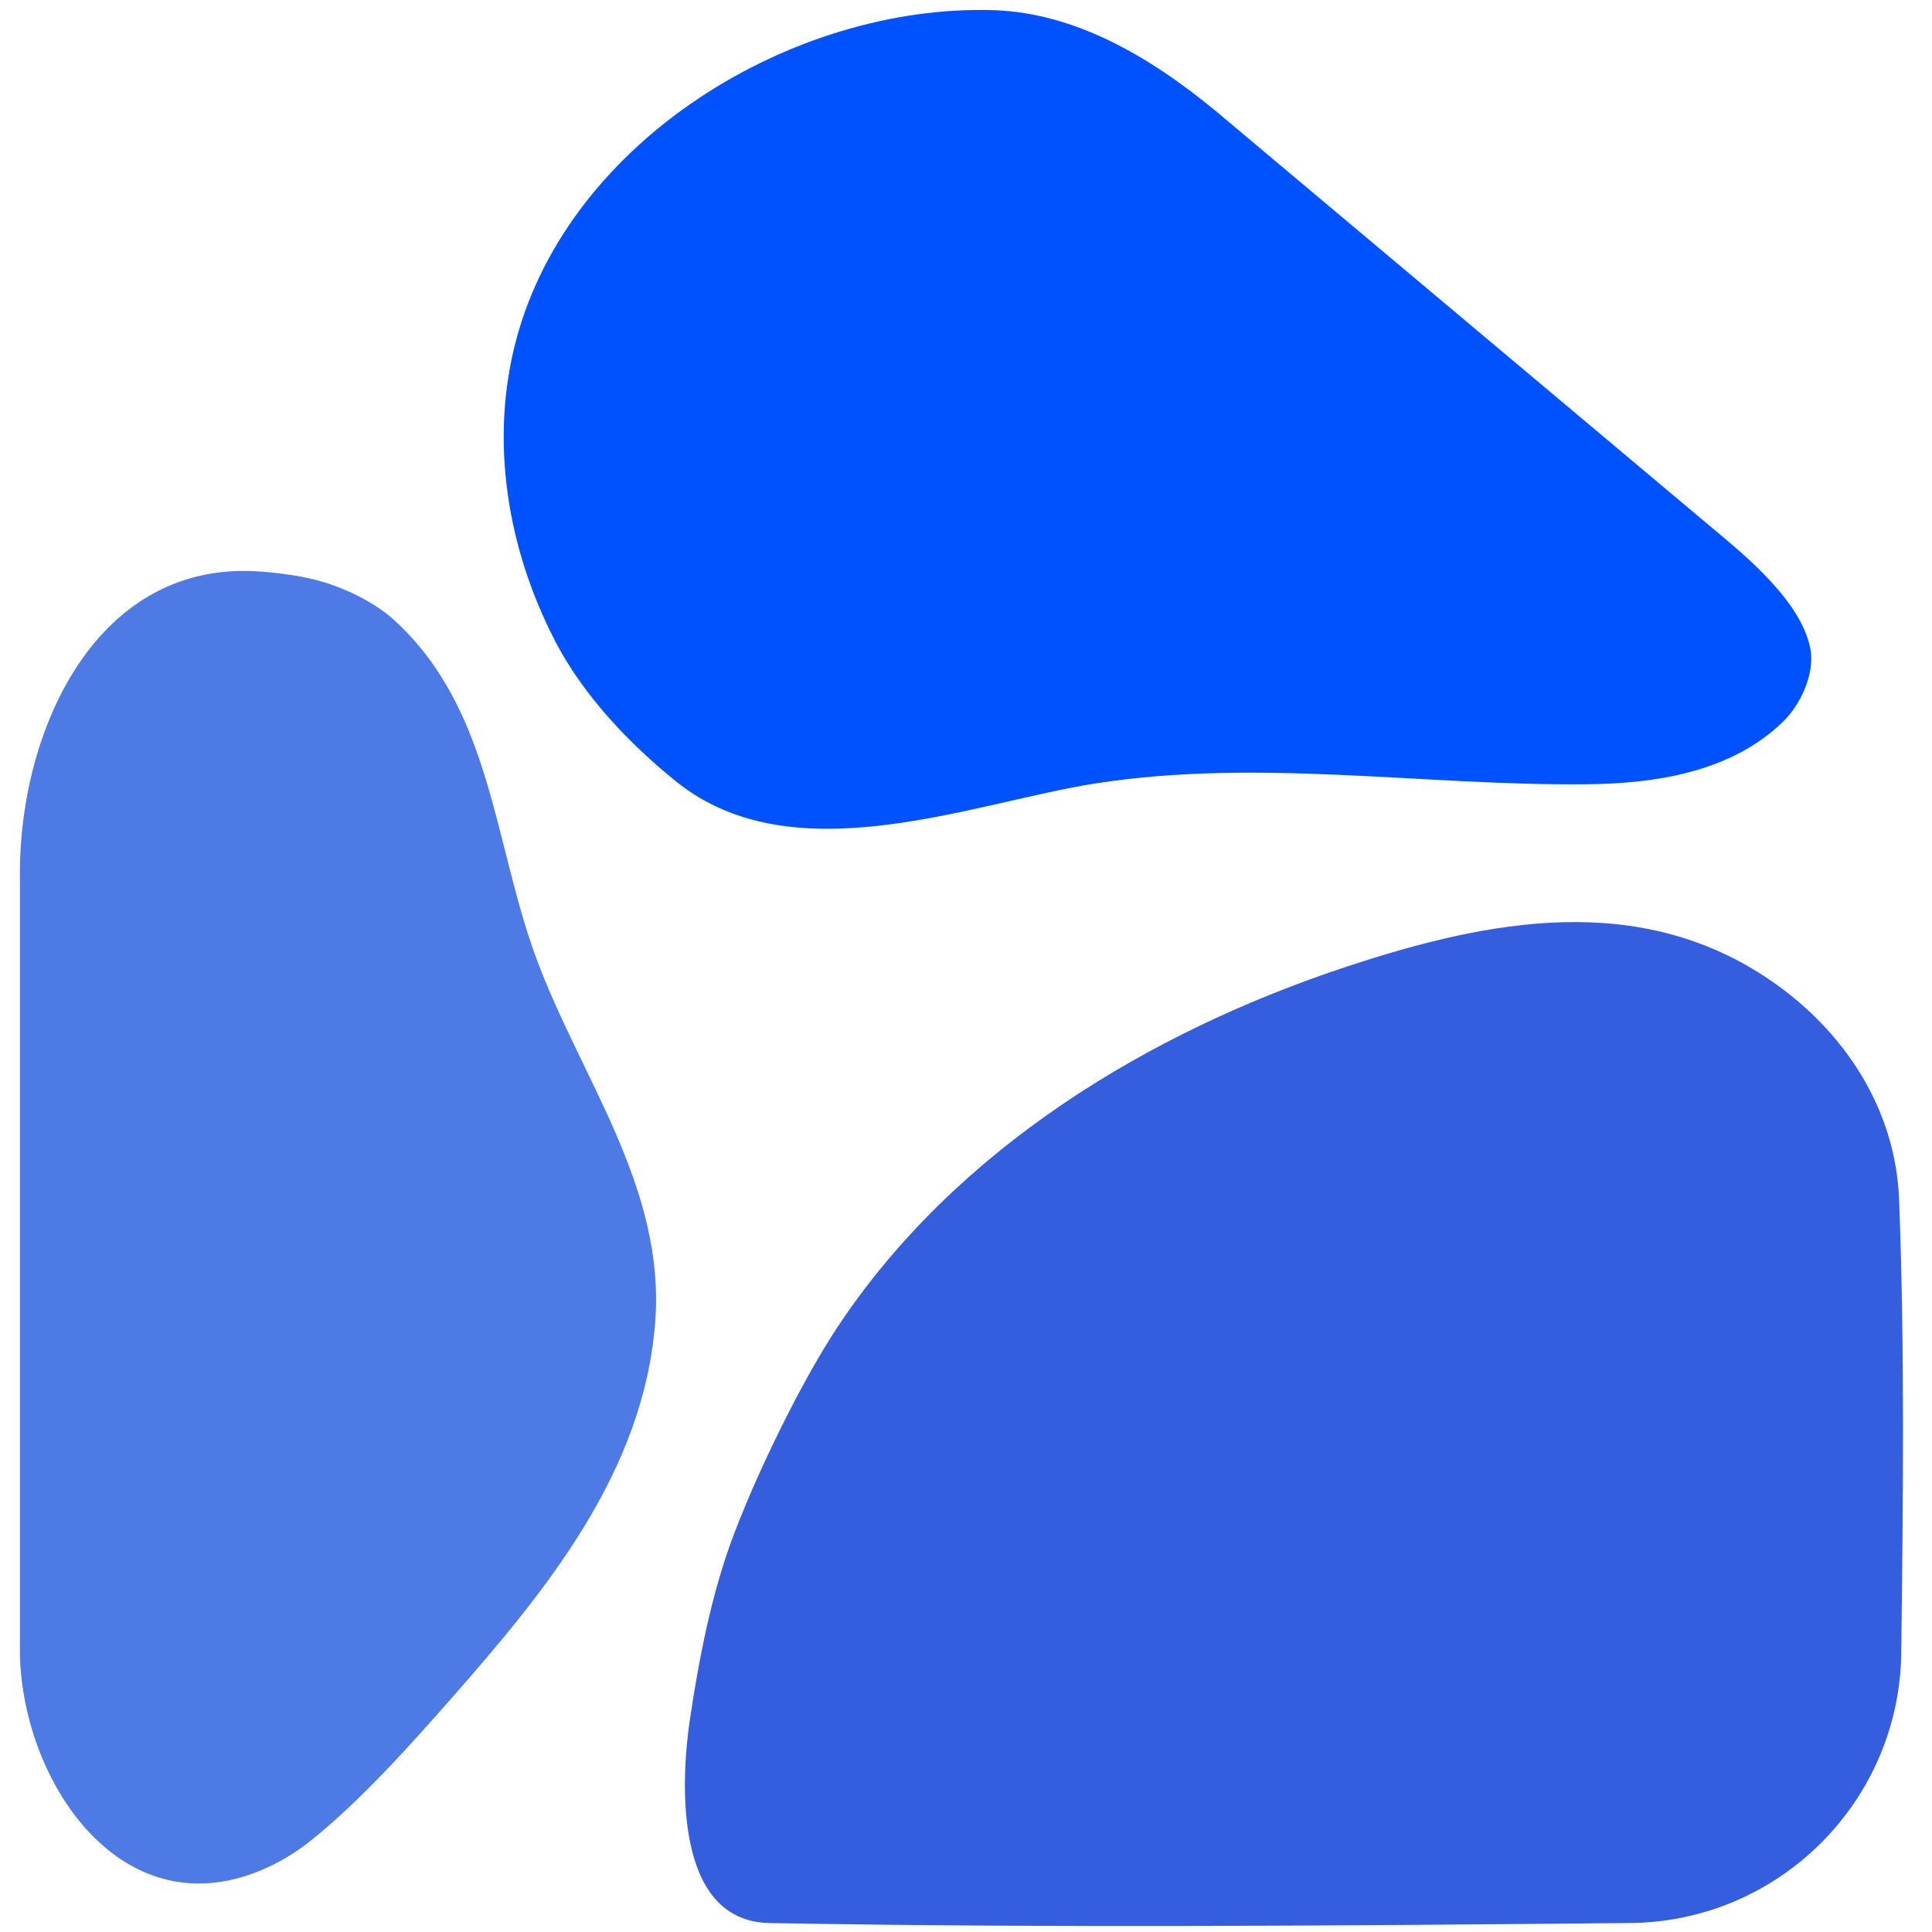 <svg width="194" height="194" viewBox="0 0 194 194" fill="none" xmlns="http://www.w3.org/2000/svg">
<path fill-rule="evenodd" clip-rule="evenodd" d="M2 165.618V87.603C2 73.246 9.745 55.951 26.447 57.414C28.87 57.626 31.328 57.972 33.606 58.823C35.801 59.643 37.956 60.771 39.679 62.358C49.337 71.252 49.567 84.547 53.805 96.092C58.26 108.229 66.858 119.196 65.786 132.833C64.611 147.799 54.88 159.669 45.42 170.433C41.195 175.242 36.189 180.842 31.191 184.839C29.65 186.072 27.921 187.1 26.096 187.85C11.913 193.677 2 178.487 2 165.618Z" fill="#4E7AE5"/>
<path fill-rule="evenodd" clip-rule="evenodd" d="M123.353 12.218L172.153 53.2C174.985 55.578 180.841 60.277 181.781 65.117C182.291 67.735 180.689 70.867 179.08 72.433C173.849 77.529 166.275 78.686 159.281 78.752C142.978 78.908 126.45 76.134 110.177 78.64C97.675 80.565 79.735 87.998 67.903 78.481C63.19 74.691 58.554 69.805 55.744 64.374C50.952 55.109 49.117 44.228 51.855 34.038C57.234 14.017 79.636 0.434 99.686 1.018C108.697 1.28 116.766 6.568 123.353 12.218Z" fill="#0052FF"/>
<path fill-rule="evenodd" clip-rule="evenodd" d="M190.917 165.619C190.917 180.797 178.613 193.1 163.435 193.1C134.713 193.36 105.985 193.619 77.266 193.1C67.64 192.927 68.37 178.739 69.264 172.739C70.079 167.274 71.108 161.803 72.816 156.549C74.838 150.33 79.987 139.451 84.131 133.207C95.967 115.373 115.281 103.648 135.273 97.048C149.509 92.349 164.611 89.431 177.792 98.448C185.178 103.502 190.345 111.327 190.695 120.449C191.27 135.495 191.094 150.562 190.917 165.619Z" fill="#355EDF"/>
</svg>
